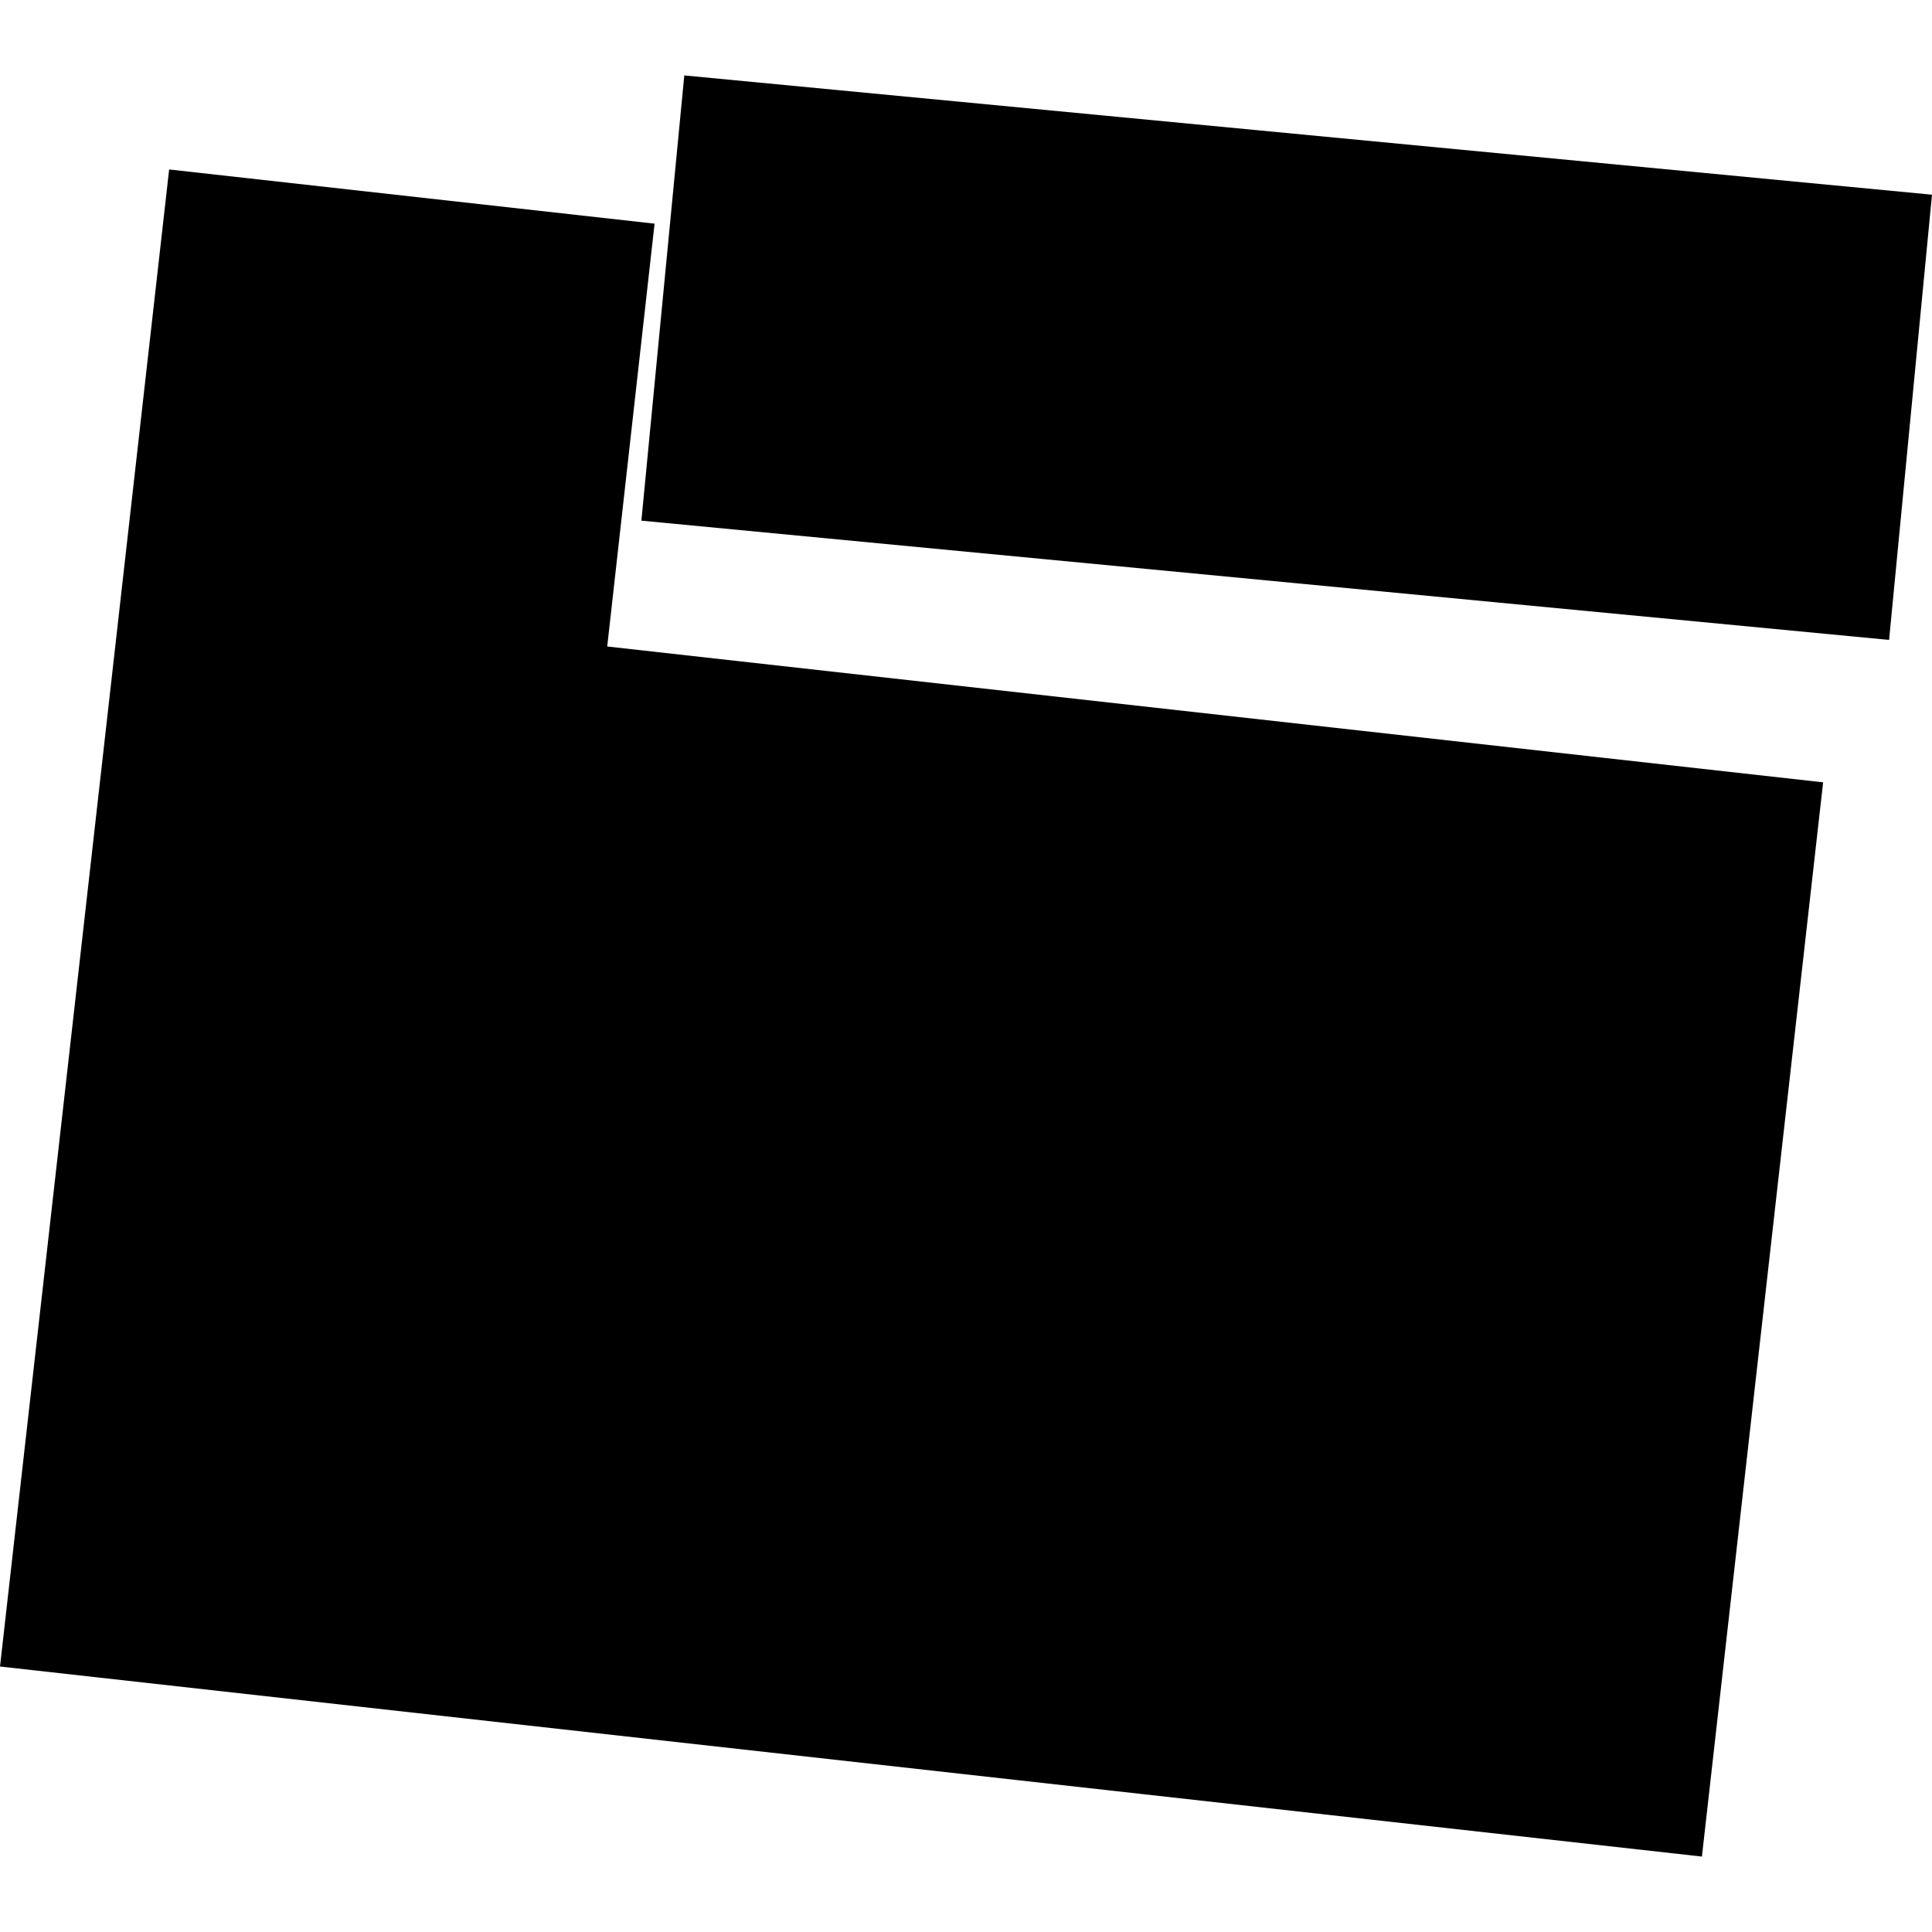 <?xml version="1.0" encoding="utf-8" standalone="no"?>
<!DOCTYPE svg PUBLIC "-//W3C//DTD SVG 1.1//EN"
  "http://www.w3.org/Graphics/SVG/1.1/DTD/svg11.dtd">
<!-- Created with matplotlib (https://matplotlib.org/) -->
<svg height="288pt" version="1.1" viewBox="0 0 288 288" width="288pt" xmlns="http://www.w3.org/2000/svg" xmlns:xlink="http://www.w3.org/1999/xlink">
 <defs>
  <style type="text/css">
*{stroke-linecap:butt;stroke-linejoin:round;}
  </style>
 </defs>
 <g id="figure_1">
  <g id="patch_1">
   <path d="M 0 288 
L 288 288 
L 288 0 
L 0 0 
z
" style="fill:none;opacity:0;"/>
  </g>
  <g id="axes_1">
   <g id="PatchCollection_1">
    <path clip-path="url(#p1dc2a79255)" d="M 102.007 11.244 
L 288 29.024 
L 281.603 95.392 
L 95.61 77.612 
L 102.007 11.244 
"/>
    <path clip-path="url(#p1dc2a79255)" d="M 25.214 25.261 
L 97.576 33.341 
L 90.517 96.371 
L 271.77 116.621 
L 253.702 276.756 
L 0 248.425 
L 25.214 25.261 
"/>
   </g>
  </g>
 </g>
 <defs>
  <clipPath id="p1dc2a79255">
   <rect height="265.513" width="288" x="0" y="11.244"/>
  </clipPath>
 </defs>
</svg>
